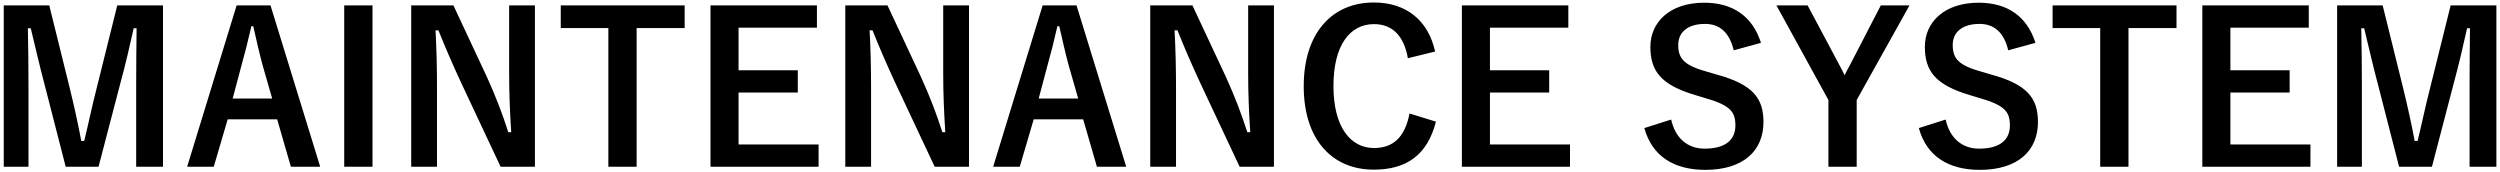 <svg width="481" height="33" viewBox="0 0 481 33" fill="none" xmlns="http://www.w3.org/2000/svg">
<path d="M31.36 1.04V32.08H26.2V16.4C26.2 12.52 26.24 9.12 26.28 5.44H25.72C24.92 9 24.2 12.2 23.16 16L18.96 32.08H12.64L8.56 16.2C7.6 12.6 6.84 9.24 5.92 5.44H5.36C5.44 9.04 5.48 12.64 5.48 16.48V32.08H0.72V1.04H9.48L13.4 16.88C14.2 20.12 15 23.72 15.64 27.12H16.2C17.04 23.72 17.68 20.52 18.6 16.96L22.56 1.04H31.36ZM52.046 1.04L61.606 32.08H55.966L53.326 22.96H43.806L41.126 32.08H36.006L45.526 1.04H52.046ZM52.366 18.96L50.566 12.68C49.886 10.24 49.406 7.96 48.726 5.04H48.366C47.686 8 47.126 10.24 46.446 12.64L44.766 18.96H52.366ZM71.668 1.04V32.08H66.228V1.04H71.668ZM102.918 1.04V32.08H96.318L88.798 16.08C86.998 12.2 85.758 9.32 84.358 5.84H83.798C83.998 9.52 84.078 13.2 84.078 17.04V32.08H79.118V1.04H87.238L93.678 14.8C95.438 18.68 96.638 21.84 97.798 25.44H98.358C98.118 21.64 97.958 18.24 97.958 14.08V1.04H102.918ZM131.728 1.04V5.4H122.488V32.08H117.048V5.4H107.888V1.04H131.728ZM157.177 1.04V5.32H142.097V13.52H153.497V17.8H142.097V27.8H157.497V32.08H136.697V1.04H157.177ZM186.434 1.04V32.08H179.834L172.314 16.08C170.514 12.2 169.274 9.32 167.874 5.84H167.314C167.514 9.52 167.594 13.2 167.594 17.04V32.08H162.634V1.04H170.754L177.194 14.8C178.954 18.68 180.154 21.84 181.314 25.44H181.874C181.634 21.64 181.474 18.24 181.474 14.08V1.04H186.434ZM207.124 1.04L216.684 32.08H211.044L208.404 22.96H198.884L196.204 32.08H191.084L200.604 1.04H207.124ZM207.444 18.96L205.644 12.68C204.964 10.24 204.484 7.96 203.804 5.04H203.444C202.764 8 202.204 10.24 201.524 12.64L199.844 18.96H207.444ZM245.106 1.04V32.08H238.506L230.986 16.08C229.186 12.2 227.946 9.32 226.546 5.84H225.986C226.186 9.52 226.266 13.2 226.266 17.04V32.08H221.306V1.04H229.426L235.866 14.8C237.626 18.68 238.826 21.84 239.986 25.44H240.546C240.306 21.64 240.146 18.24 240.146 14.08V1.04H245.106ZM276.116 9.92L270.876 11.2C270.116 6.88 267.876 4.64 264.356 4.64C259.756 4.64 256.556 8.64 256.556 16.56C256.556 24.44 259.836 28.48 264.356 28.48C268.076 28.48 270.316 26.36 271.196 21.84L276.276 23.4C274.636 29.8 270.636 32.64 264.316 32.64C256.276 32.64 250.836 26.84 250.836 16.6C250.836 6.32 256.316 0.48 264.316 0.48C270.676 0.48 274.836 4.04 276.116 9.92ZM301.747 1.04V5.32H286.667V13.52H298.067V17.8H286.667V27.8H302.067V32.08H281.267V1.04H301.747ZM338.811 8.24L333.571 9.68C332.771 6.32 330.931 4.6 328.051 4.6C324.771 4.6 322.891 6.16 322.891 8.64C322.891 11.36 324.091 12.6 328.571 13.84L330.211 14.32C337.291 16.24 339.291 18.92 339.291 23.48C339.291 28.92 335.531 32.68 328.091 32.68C322.051 32.68 317.851 30.04 316.371 24.64L321.531 23C322.331 26.6 324.691 28.6 327.971 28.6C332.051 28.6 333.891 26.84 333.891 24.16C333.891 21.48 332.931 20.24 327.851 18.8L326.251 18.32C319.651 16.36 317.531 13.76 317.531 9C317.531 4.32 321.211 0.52 327.891 0.52C333.331 0.52 337.171 3.08 338.811 8.24ZM367.387 1.04L357.227 19.24V32.08H351.787V19.24L341.787 1.04H347.787L353.947 12.6C354.347 13.32 354.547 13.76 354.907 14.48C355.267 13.72 355.467 13.32 355.907 12.56L361.867 1.04H367.387ZM391.623 8.24L386.383 9.68C385.583 6.32 383.743 4.6 380.863 4.6C377.583 4.6 375.703 6.16 375.703 8.64C375.703 11.36 376.903 12.6 381.383 13.84L383.023 14.32C390.103 16.24 392.103 18.92 392.103 23.48C392.103 28.92 388.343 32.68 380.903 32.68C374.863 32.68 370.663 30.04 369.183 24.64L374.343 23C375.143 26.6 377.503 28.6 380.783 28.6C384.863 28.6 386.703 26.84 386.703 24.16C386.703 21.48 385.743 20.24 380.663 18.8L379.063 18.32C372.463 16.36 370.343 13.76 370.343 9C370.343 4.32 374.023 0.52 380.703 0.52C386.143 0.52 389.983 3.08 391.623 8.24ZM418.76 1.04V5.4H409.52V32.08H404.08V5.4H394.92V1.04H418.76ZM444.208 1.04V5.32H429.128V13.52H440.528V17.8H429.128V27.8H444.528V32.08H423.728V1.04H444.208ZM480.305 1.04V32.08H475.145V16.4C475.145 12.52 475.185 9.12 475.225 5.44H474.665C473.865 9 473.145 12.2 472.105 16L467.905 32.08H461.585L457.505 16.2C456.545 12.6 455.785 9.24 454.865 5.44H454.305C454.385 9.04 454.425 12.64 454.425 16.48V32.08H449.665V1.04H458.425L462.345 16.88C463.145 20.12 463.945 23.72 464.585 27.12H465.145C465.985 23.72 466.625 20.52 467.545 16.96L471.505 1.04H480.305Z" fill="black"/>
</svg>
